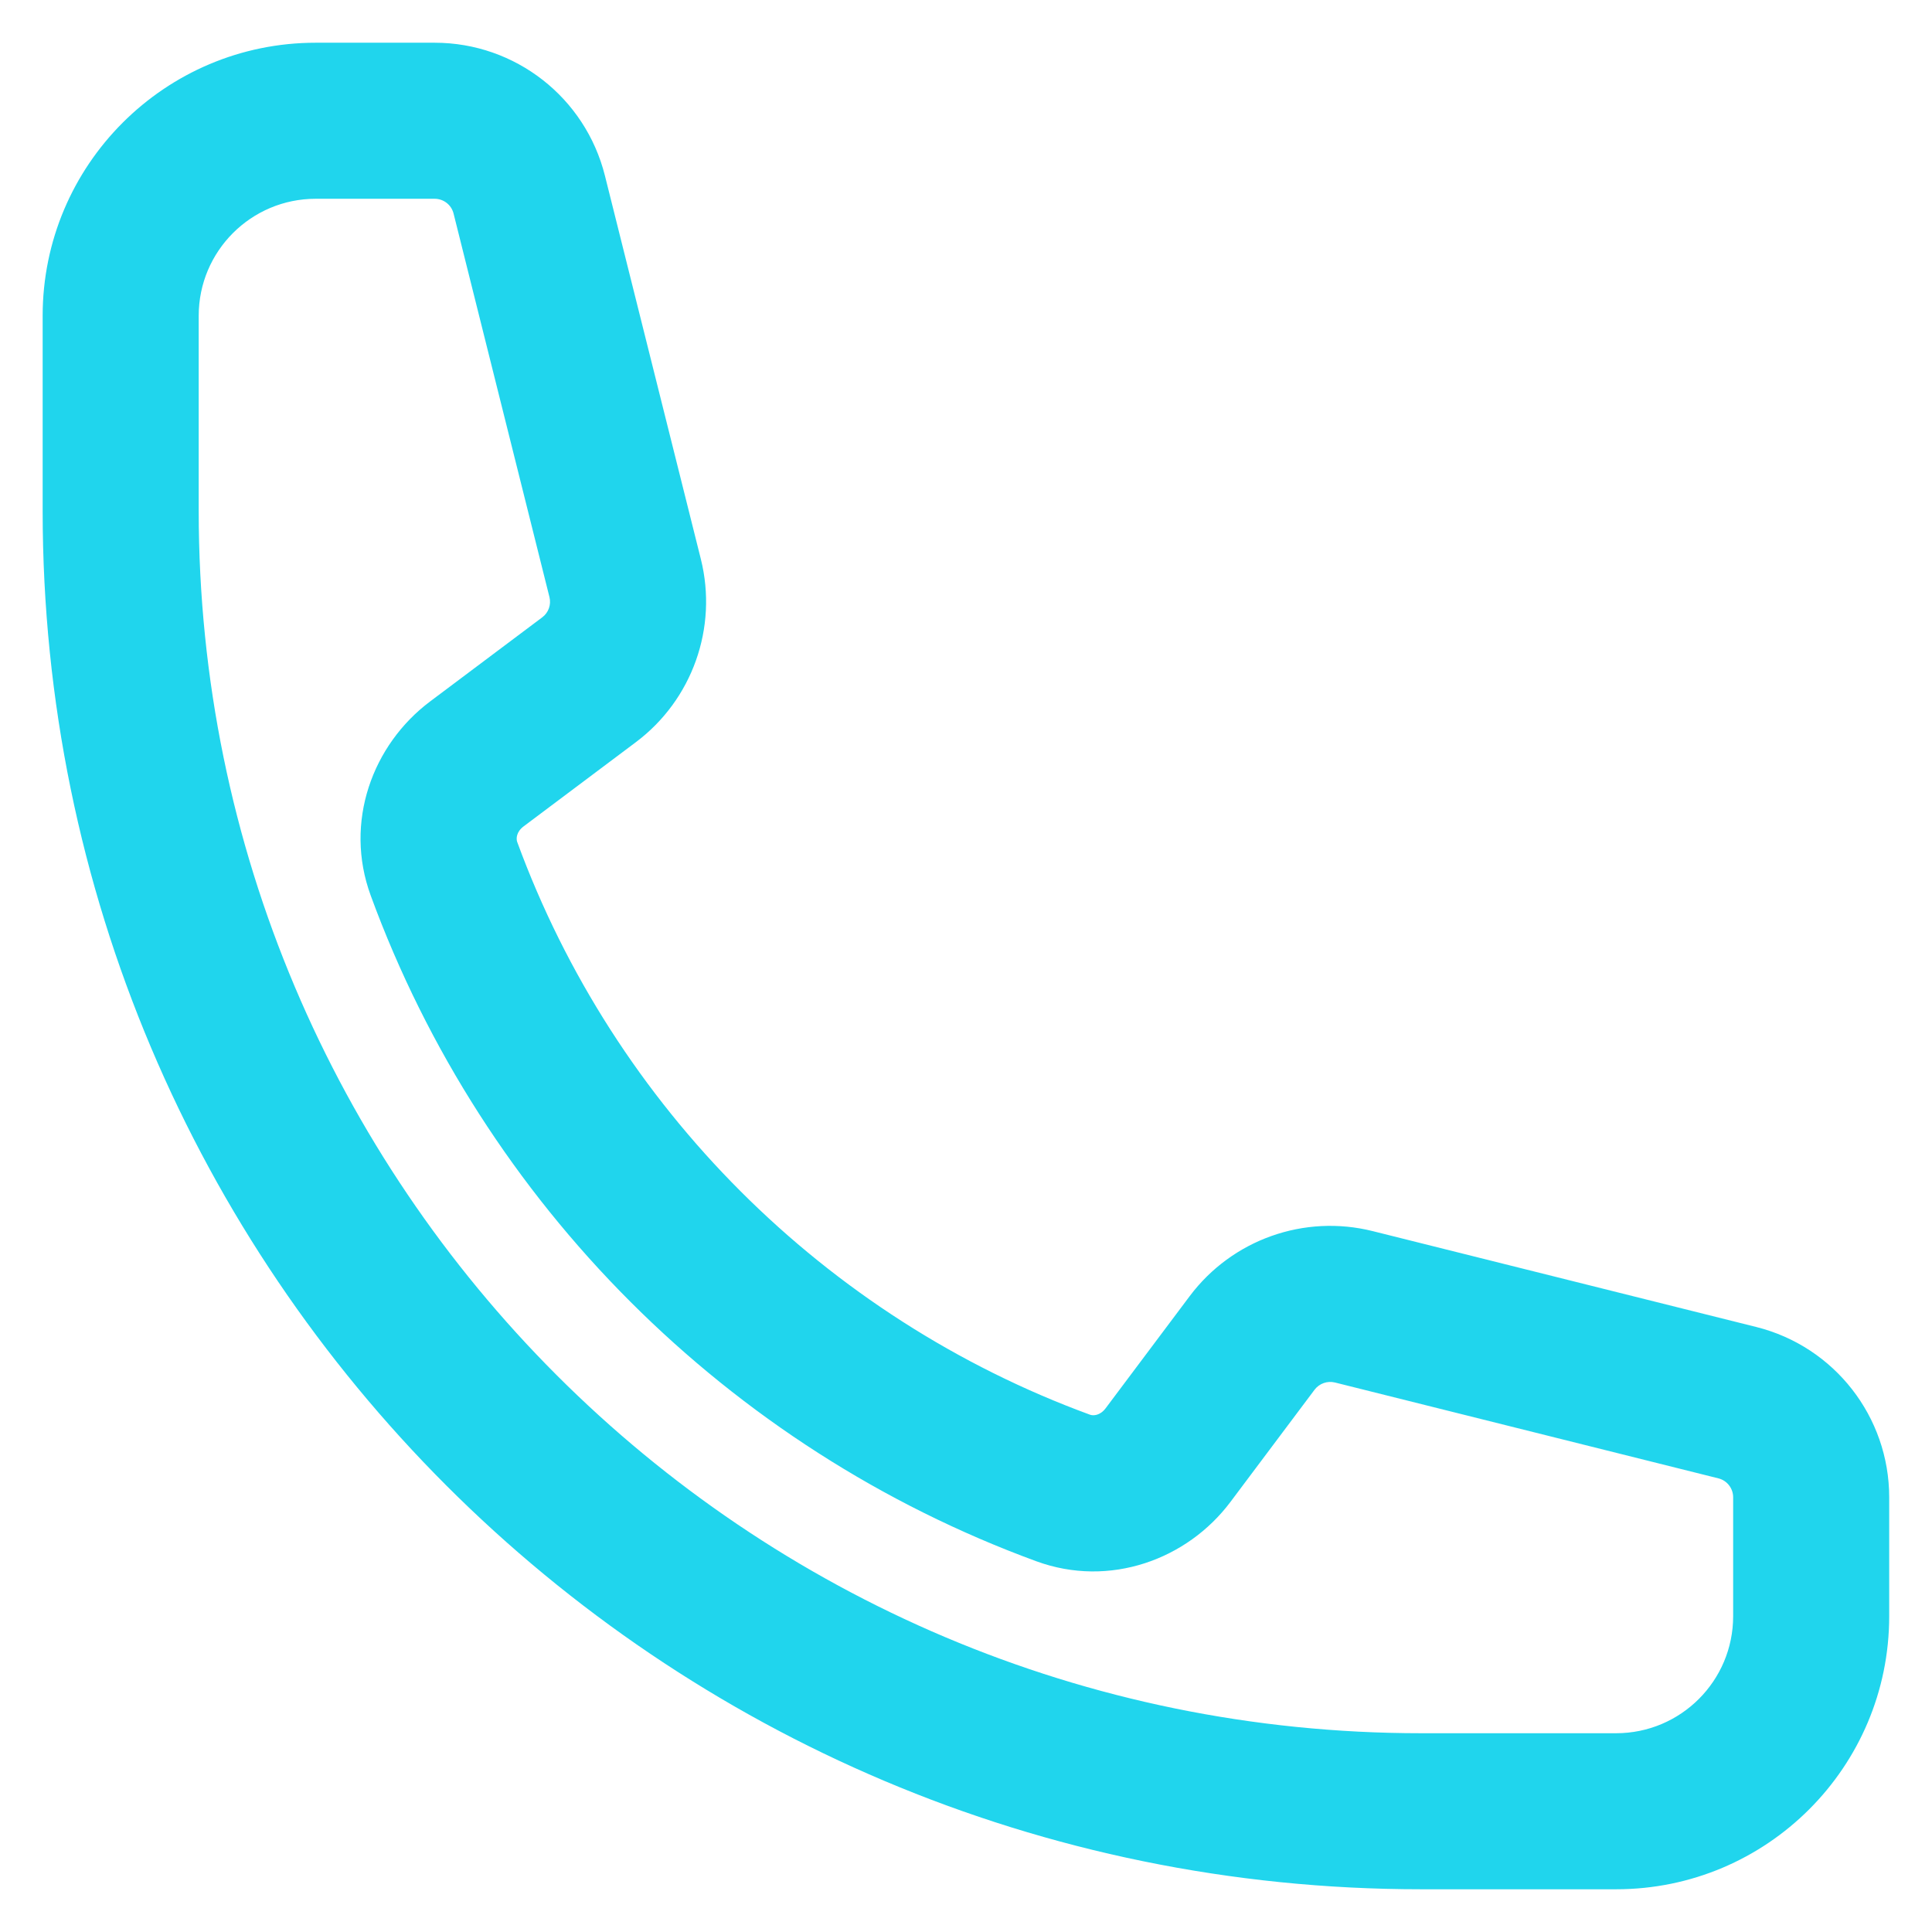 <svg width="26" height="26" viewBox="0 0 26 26" fill="none" xmlns="http://www.w3.org/2000/svg">
<path fill-rule="evenodd" clip-rule="evenodd" d="M0.574 4.25C0.574 2.221 2.22 0.575 4.249 0.575H5.849C6.934 0.575 7.878 1.313 8.141 2.365L9.432 7.525C9.662 8.447 9.317 9.418 8.557 9.988L7.048 11.12C6.947 11.195 6.945 11.288 6.96 11.33C8.267 14.898 11.102 17.732 14.67 19.039C14.711 19.054 14.804 19.052 14.879 18.952L16.011 17.442C16.582 16.682 17.552 16.337 18.474 16.568L23.635 17.858C24.686 18.121 25.424 19.066 25.424 20.15V21.75C25.424 23.78 23.779 25.425 21.749 25.425H19.124C8.879 25.425 0.574 17.12 0.574 6.875V4.25ZM4.249 2.675C3.379 2.675 2.674 3.38 2.674 4.25V6.875C2.674 15.96 10.039 23.325 19.124 23.325H21.749C22.619 23.325 23.324 22.62 23.324 21.75V20.15C23.324 20.029 23.242 19.924 23.125 19.895L17.965 18.605C17.863 18.58 17.755 18.618 17.691 18.702L16.559 20.212C15.978 20.987 14.934 21.372 13.947 21.011L14.228 20.246L13.947 21.011C9.799 19.491 6.508 16.2 4.989 12.052C4.627 11.065 5.012 10.022 5.788 9.44L7.297 8.308C7.382 8.245 7.42 8.137 7.394 8.034L6.104 2.874C6.075 2.757 5.97 2.675 5.849 2.675H4.249Z" fill="#20D5ED"/>
</svg>
